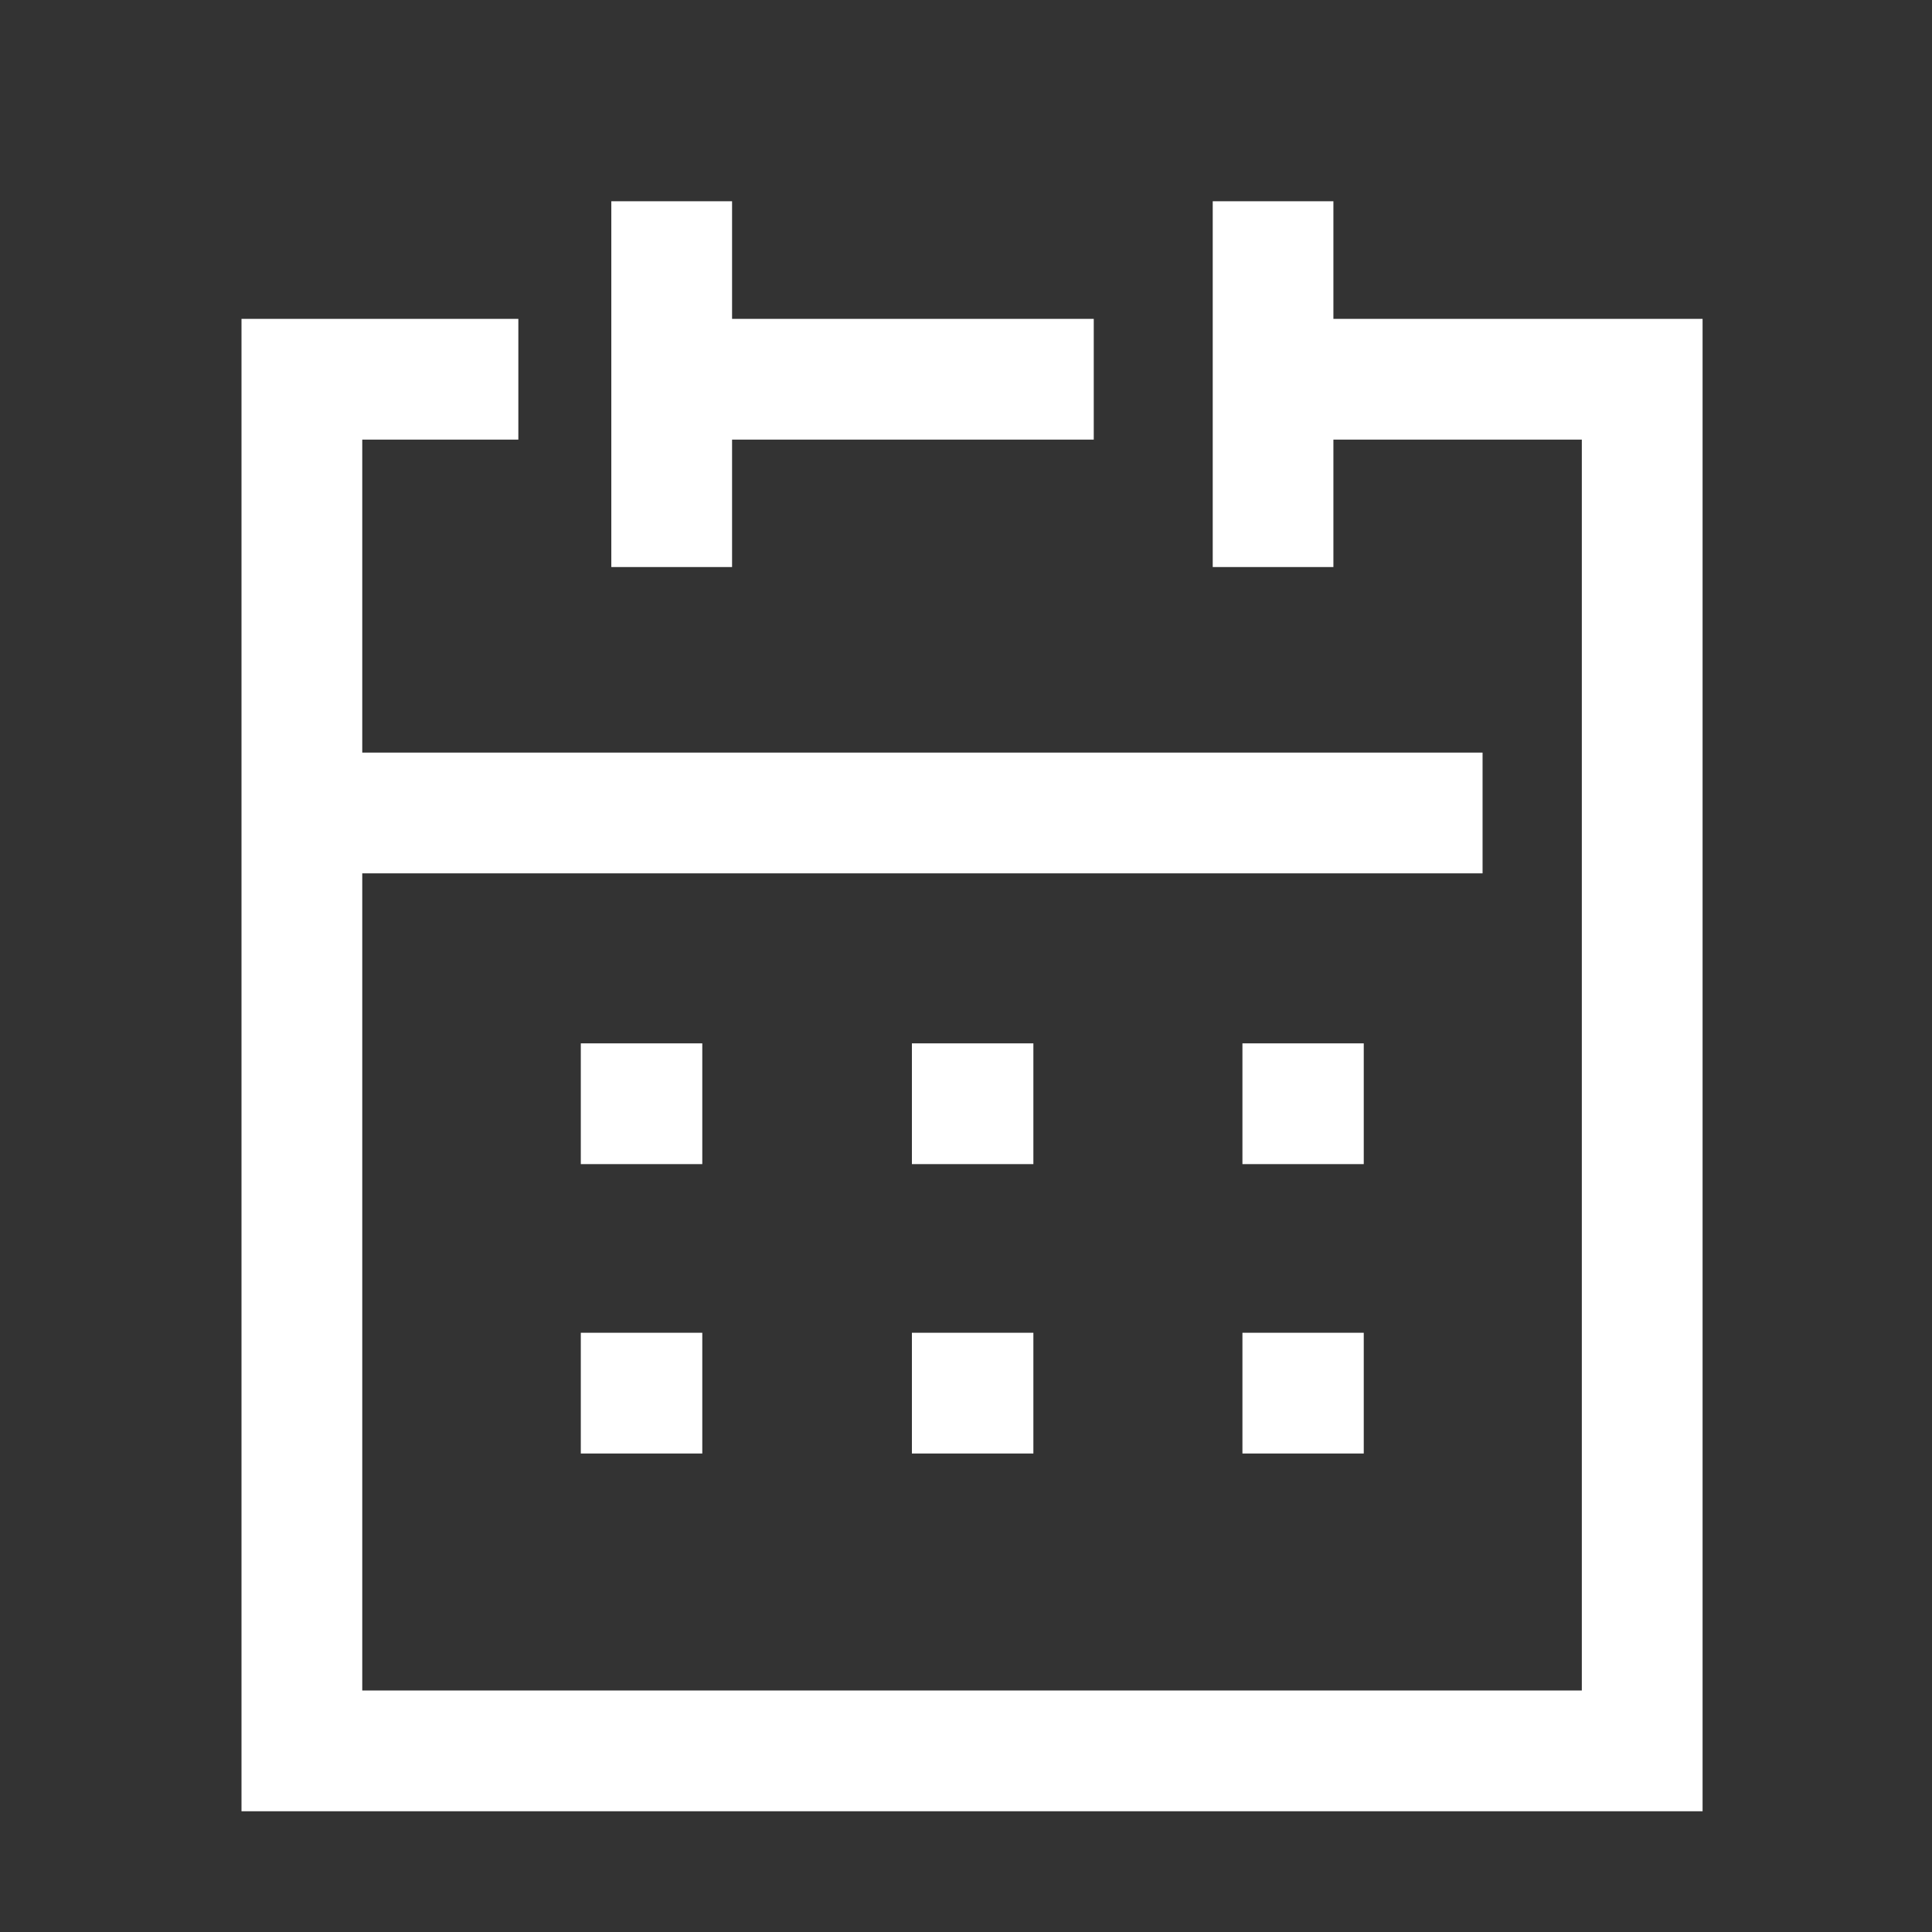 <svg width="24" height="24" viewBox="0 0 24 24" fill="none" xmlns="http://www.w3.org/2000/svg">
<rect x="0" y="0" width="24" height="24" fill="#333333" stroke="none"/>
<path d="M18.417 9.349V10.849H3.086V9.349H18.417Z" fill="white"/>
<path d="M16.941 12.961V14.461H15.434V12.961H16.941Z" fill="white"/>
<path d="M12.837 12.961V14.461H11.328V12.961H12.837Z" fill="white"/>
<path d="M8.724 12.961V14.461H7.215V12.961H8.724Z" fill="white"/>
<path d="M16.941 16.556V18.056H15.434V16.556H16.941Z" fill="white"/>
<path d="M12.837 16.556V18.056H11.328V16.556H12.837Z" fill="white"/>
<path d="M8.724 16.556V18.056H7.215V16.556H8.724Z" fill="white"/>
<path d="M15.065 2.5H16.564V7.044H15.065V2.5Z" fill="white"/>
<path d="M7.594 2.5H9.094V7.044H7.594V2.5Z" fill="white"/>
<path d="M6.439 3.961V5.461H4.5V21H19.65V5.461H15.141V3.961H21.15V22.5H3V3.961H6.439Z" fill="white"/>
<path d="M13.587 3.961V5.461H7.604V3.961H13.587Z" fill="white"/>
</svg>
